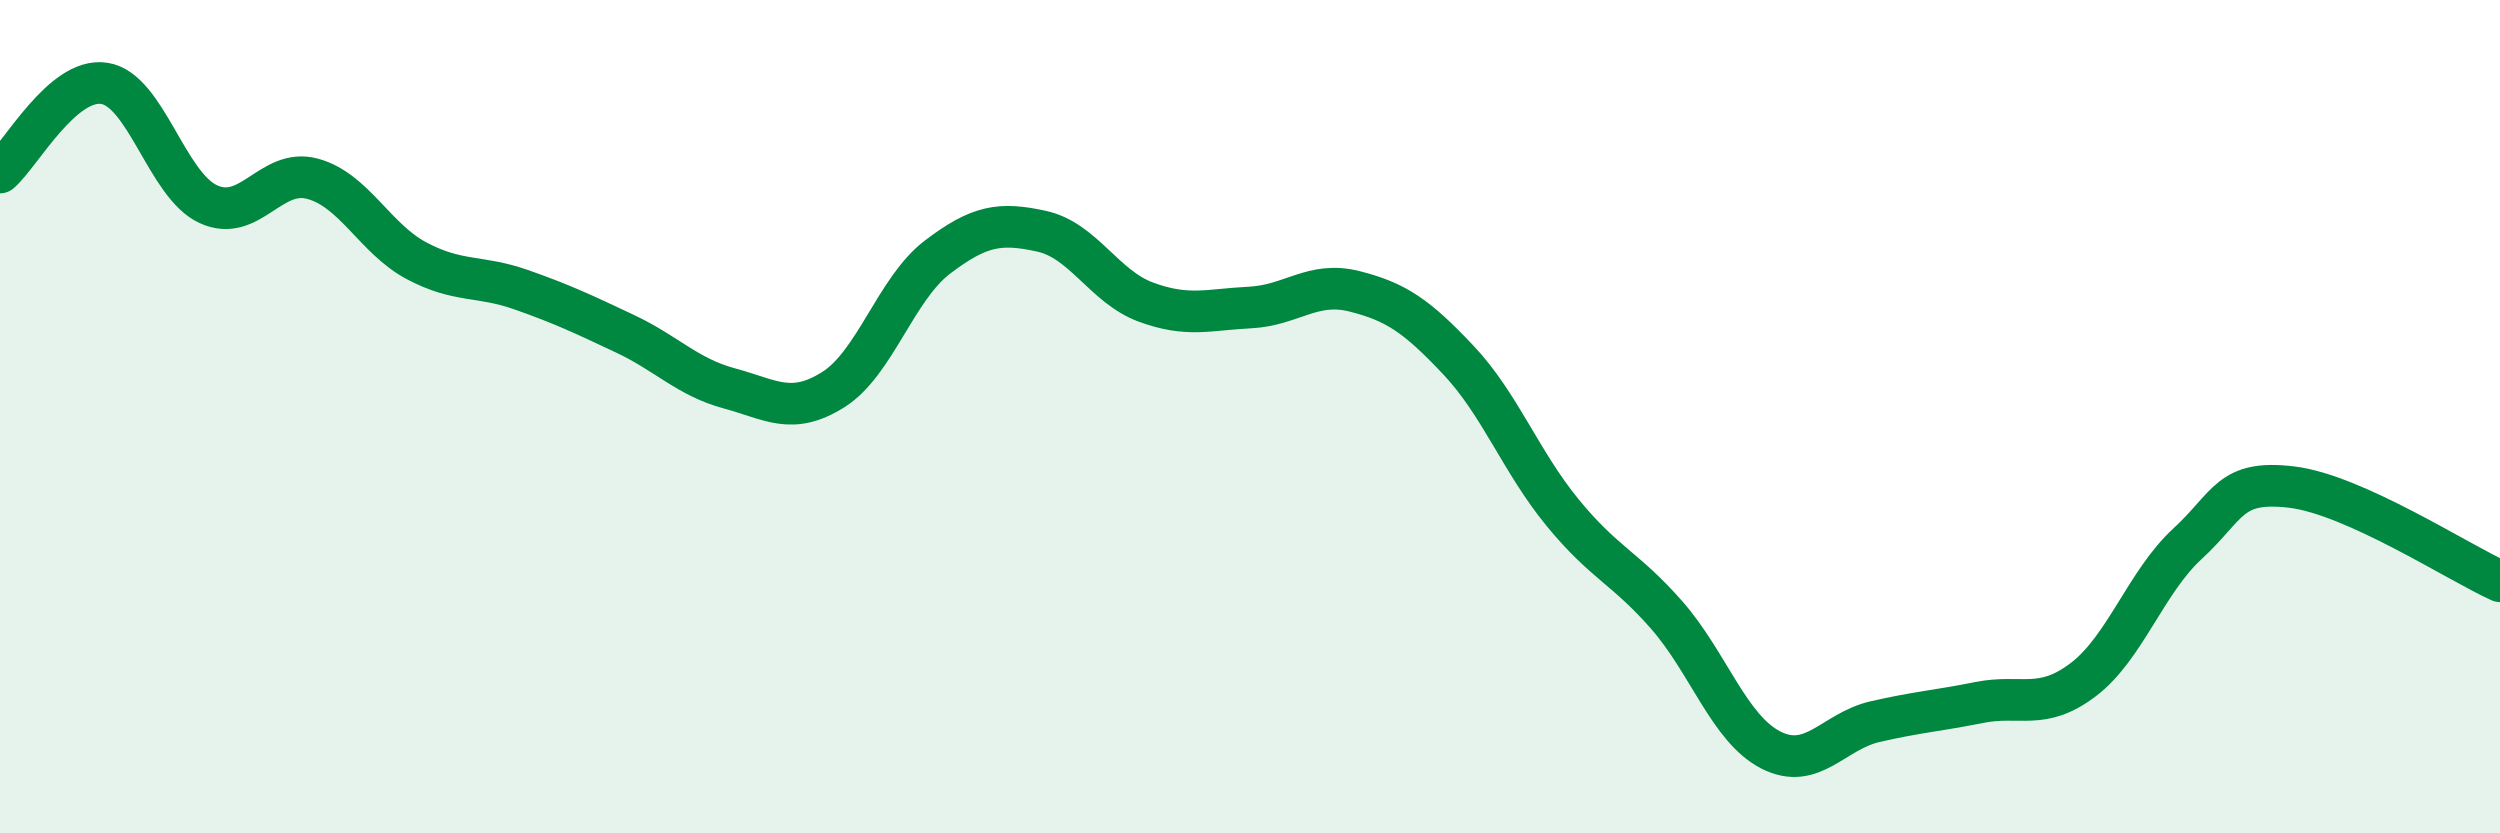 
    <svg width="60" height="20" viewBox="0 0 60 20" xmlns="http://www.w3.org/2000/svg">
      <path
        d="M 0,4.14 C 0.5,3.71 1.5,1.85 2.5,2 C 3.5,2.15 4,4.44 5,4.9 C 6,5.36 6.5,4.02 7.5,4.29 C 8.5,4.56 9,5.73 10,6.26 C 11,6.79 11.5,6.6 12.5,6.95 C 13.5,7.3 14,7.54 15,8.01 C 16,8.48 16.5,9.05 17.5,9.32 C 18.5,9.59 19,9.98 20,9.35 C 21,8.72 21.5,6.93 22.5,6.17 C 23.5,5.41 24,5.33 25,5.55 C 26,5.77 26.5,6.88 27.5,7.25 C 28.5,7.62 29,7.43 30,7.38 C 31,7.33 31.5,6.74 32.5,6.99 C 33.5,7.24 34,7.58 35,8.64 C 36,9.7 36.5,11.08 37.5,12.3 C 38.5,13.52 39,13.62 40,14.76 C 41,15.9 41.5,17.49 42.5,18 C 43.5,18.51 44,17.55 45,17.32 C 46,17.09 46.5,17.06 47.5,16.86 C 48.5,16.66 49,17.07 50,16.31 C 51,15.55 51.5,13.97 52.5,13.05 C 53.5,12.13 53.5,11.51 55,11.69 C 56.5,11.87 59,13.5 60,13.95L60 20L0 20Z"
        fill="#008740"
        opacity="0.1"
        stroke-linecap="round"
        stroke-linejoin="round"
      />
      <path
        d="M 0,4.14 C 0.5,3.71 1.5,1.85 2.5,2 C 3.5,2.15 4,4.44 5,4.9 C 6,5.36 6.5,4.02 7.5,4.29 C 8.5,4.56 9,5.73 10,6.26 C 11,6.79 11.5,6.6 12.5,6.95 C 13.5,7.3 14,7.54 15,8.01 C 16,8.48 16.5,9.05 17.5,9.32 C 18.5,9.59 19,9.98 20,9.35 C 21,8.72 21.5,6.93 22.5,6.17 C 23.5,5.41 24,5.33 25,5.55 C 26,5.77 26.5,6.88 27.5,7.25 C 28.5,7.62 29,7.43 30,7.38 C 31,7.33 31.5,6.74 32.5,6.99 C 33.5,7.24 34,7.58 35,8.64 C 36,9.7 36.5,11.08 37.5,12.3 C 38.5,13.52 39,13.62 40,14.76 C 41,15.9 41.5,17.49 42.5,18 C 43.5,18.51 44,17.55 45,17.32 C 46,17.09 46.5,17.06 47.5,16.86 C 48.5,16.66 49,17.07 50,16.31 C 51,15.55 51.5,13.97 52.5,13.05 C 53.5,12.13 53.5,11.51 55,11.69 C 56.5,11.87 59,13.5 60,13.95"
        stroke="#008740"
        stroke-width="1"
        fill="none"
        stroke-linecap="round"
        stroke-linejoin="round"
      />
    </svg>
  